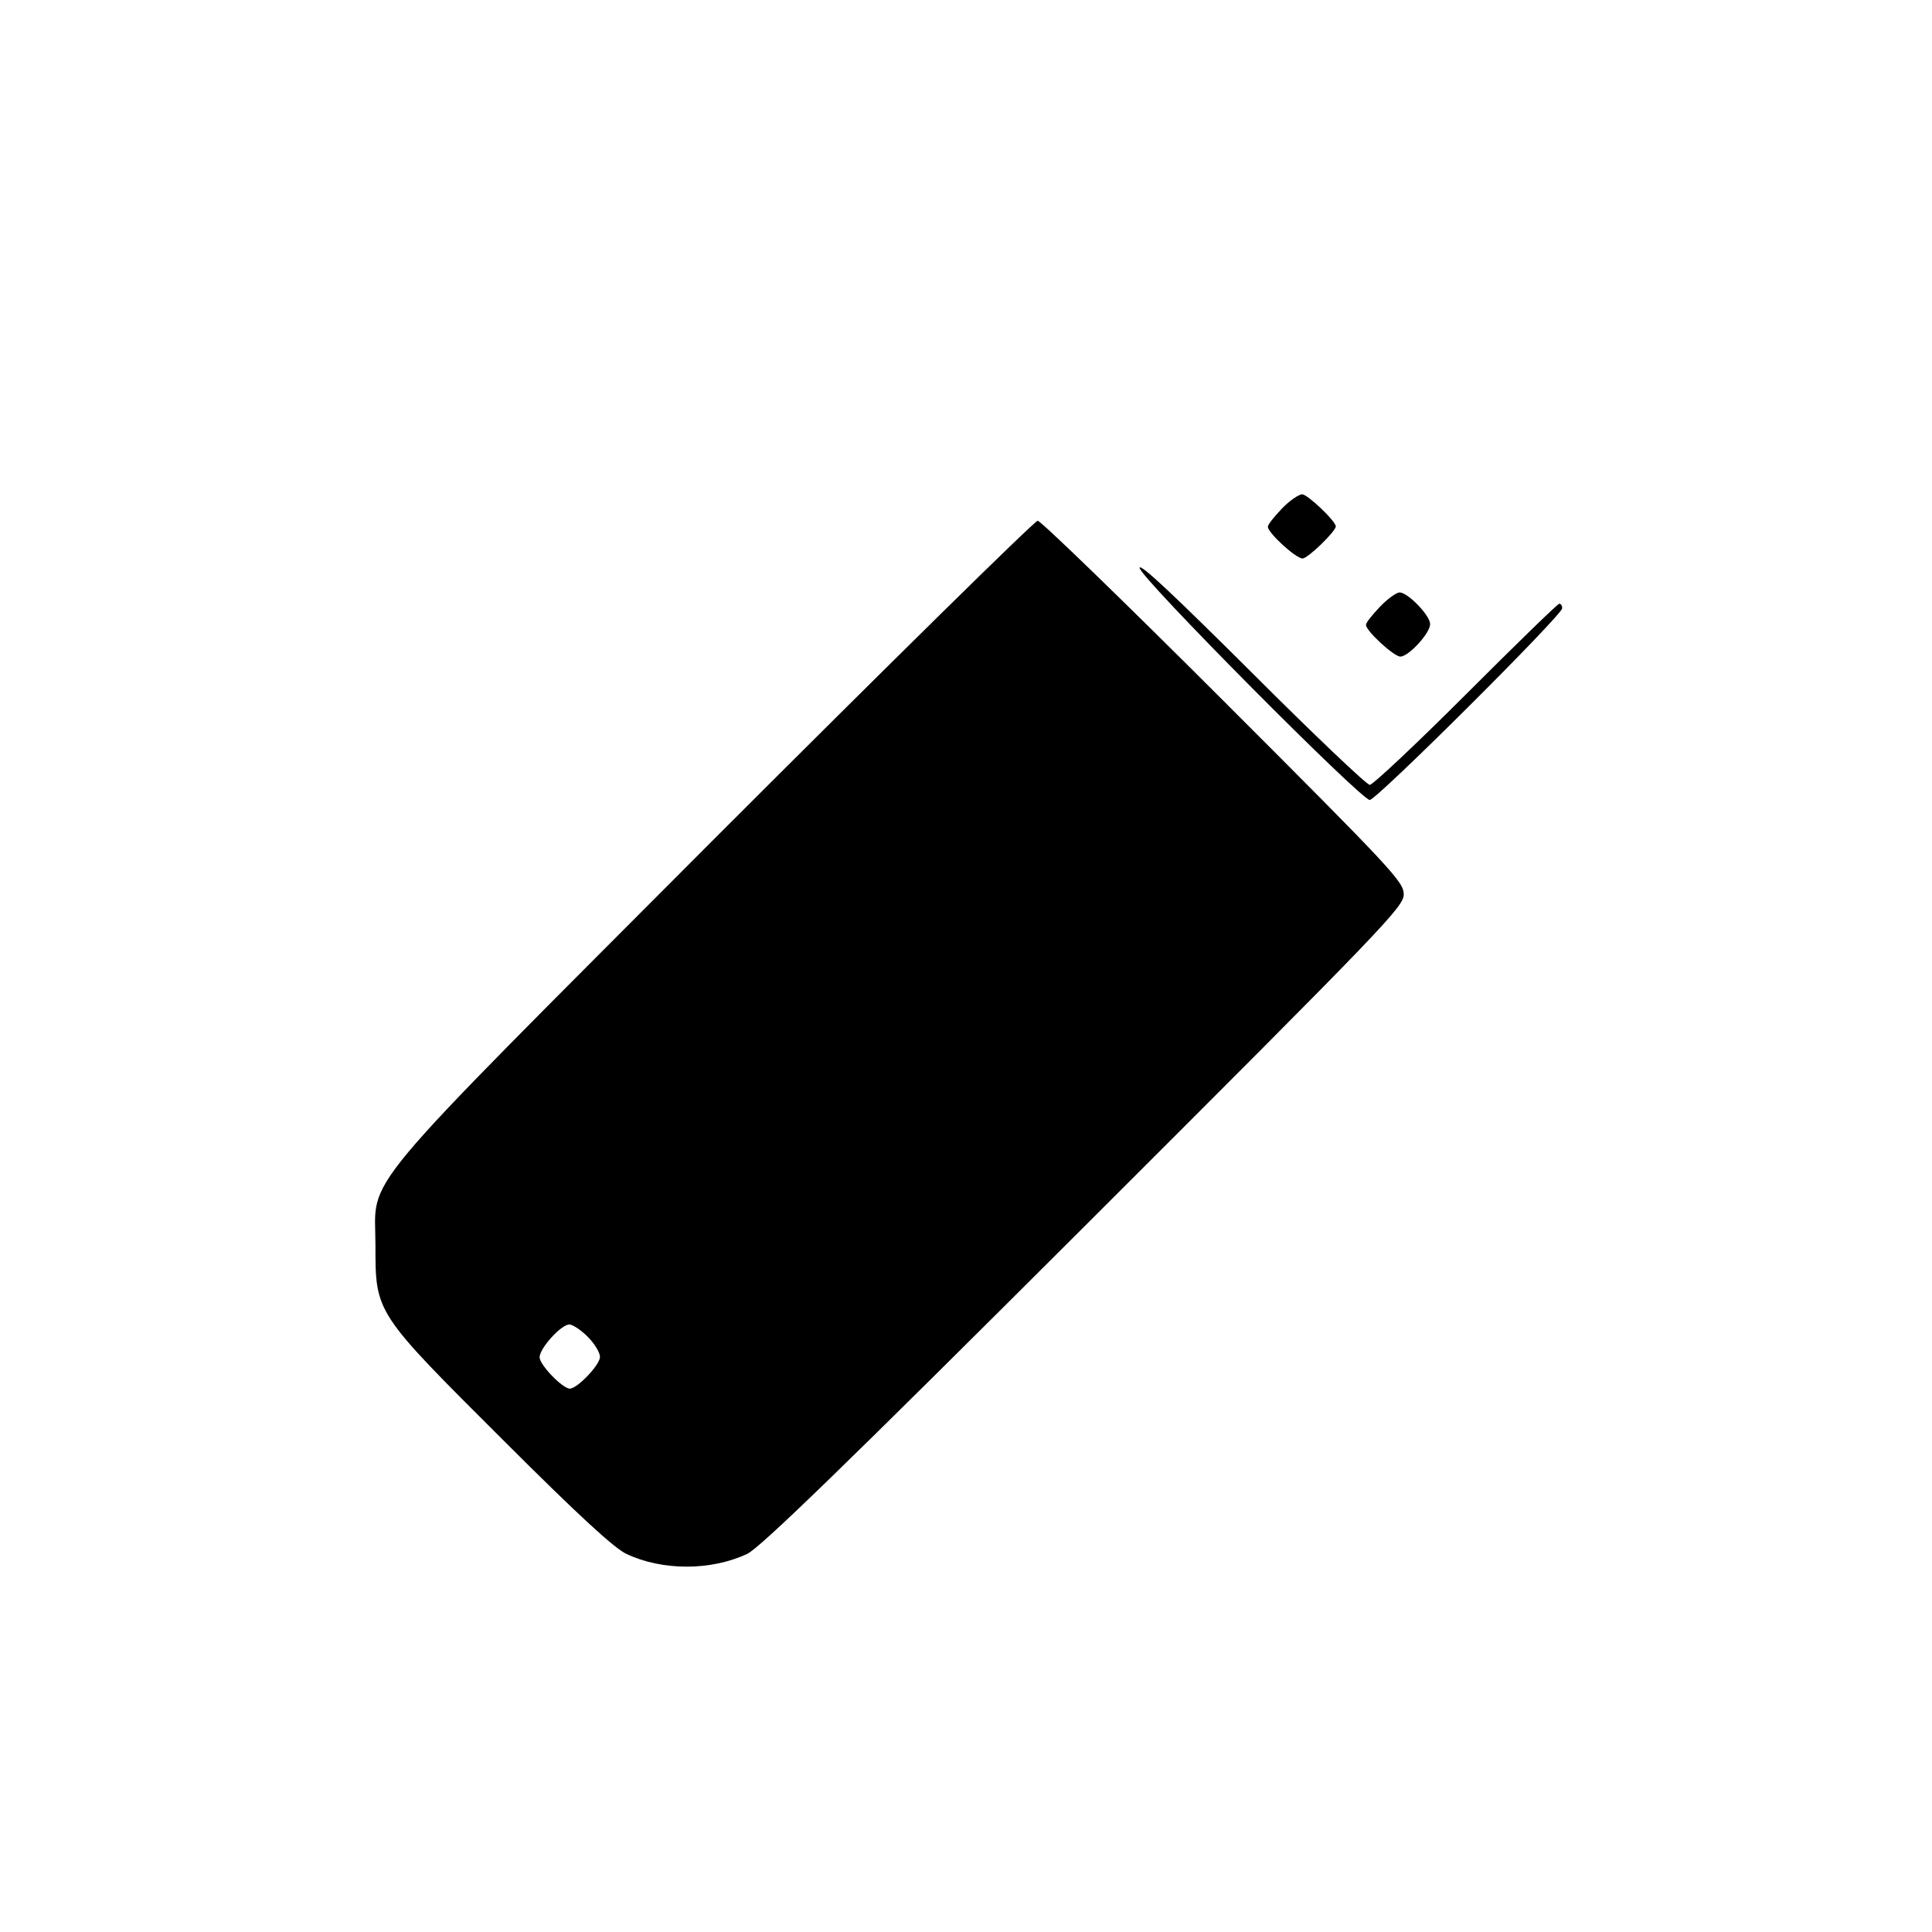 <?xml version="1.0" standalone="no"?>
<!DOCTYPE svg PUBLIC "-//W3C//DTD SVG 20010904//EN"
 "http://www.w3.org/TR/2001/REC-SVG-20010904/DTD/svg10.dtd">
<svg version="1.0" xmlns="http://www.w3.org/2000/svg"
 width="512pt" height="512pt" viewBox="0 0 512 512"
 preserveAspectRatio="xMidYMid meet">
<g transform="translate(0,512) scale(0.1,-0.1)"
fill="#000000" stroke="none">
<path d="M3397 3772 c-20 -21 -37 -42 -37 -48 0 -16 74 -84 92 -84 14 0 88 72
88 85 0 14 -75 85 -89 85 -9 0 -34 -17 -54 -38z"/>
<path d="M1894 2898 c-969 -972 -899 -888 -899 -1078 0 -180 -2 -177 338 -516
200 -200 295 -287 327 -302 95 -45 224 -45 320 0 34 16 251 226 893 867 801
800 847 848 847 881 0 33 -29 64 -478 513 -262 262 -484 477 -492 477 -8 0
-393 -379 -856 -842z m-337 -1320 c18 -18 33 -42 33 -54 0 -21 -60 -84 -80
-84 -19 0 -80 63 -80 83 0 24 57 87 79 87 8 0 30 -14 48 -32z"/>
<path d="M3020 3615 c0 -24 587 -615 610 -615 18 0 510 490 510 508 0 7 -3 12
-8 12 -4 0 -115 -108 -247 -240 -132 -132 -247 -240 -255 -240 -8 0 -149 134
-312 297 -206 205 -298 292 -298 278z"/>
<path d="M3657 3512 c-20 -21 -37 -42 -37 -48 0 -16 74 -84 91 -84 22 0 79 62
79 86 0 23 -59 84 -81 84 -8 0 -32 -17 -52 -38z"/>
</g>
</svg>
